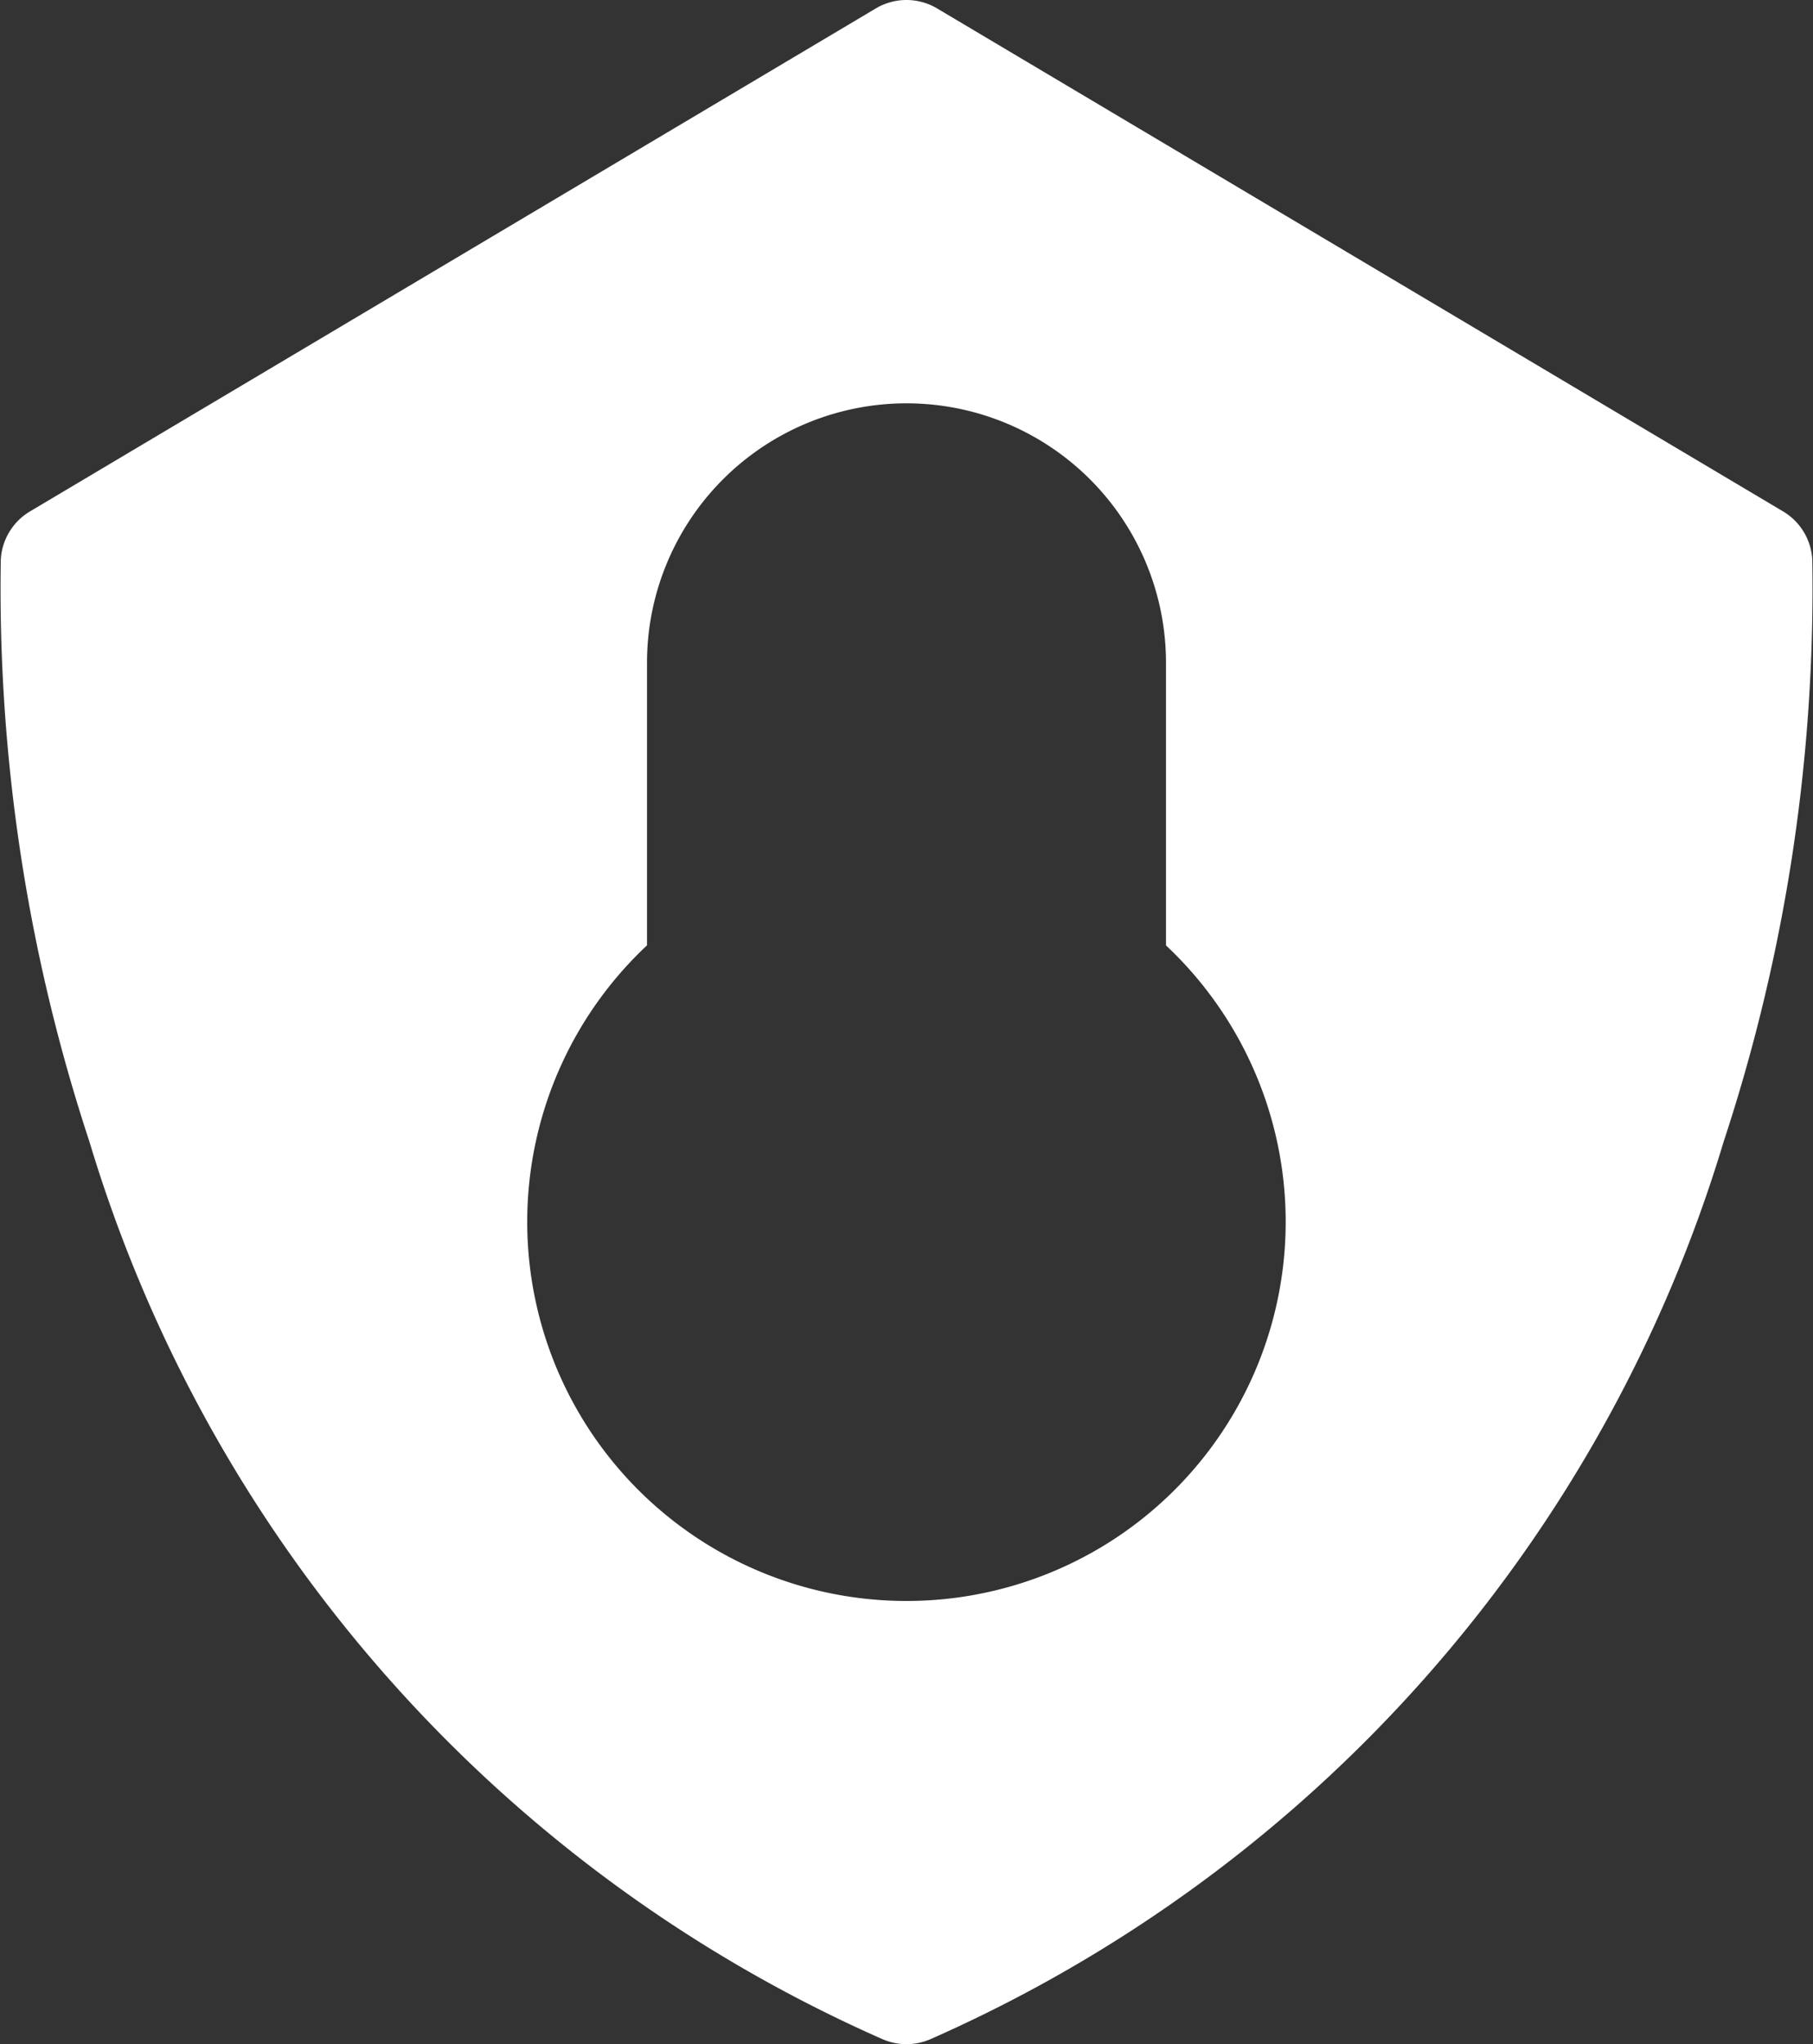 <svg xmlns="http://www.w3.org/2000/svg" width="23.056" height="26" viewBox="0 0 23.056 26">
  <rect x="0" y="0" width="23.056" height="26" fill="#333333" stroke="none"/>
  <path id="icon-4" d="M23.519,7.12a.762.762,0,0,0-.371-.615L12.389.107a.762.762,0,0,0-.779,0L.853,6.505a.762.762,0,0,0-.371.615,22.472,22.472,0,0,0,1.127,7.4A18.2,18.2,0,0,0,11.689,25.934a.762.762,0,0,0,.621,0A18.2,18.2,0,0,0,22.392,14.52,22.472,22.472,0,0,0,23.519,7.12ZM12,20.363a4.822,4.822,0,0,1-3.3-8.339V8.43a3.3,3.3,0,1,1,6.6,0v3.595A4.822,4.822,0,0,1,12,20.363Z" transform="translate(-0.472)" fill="#fff"/>
</svg>
